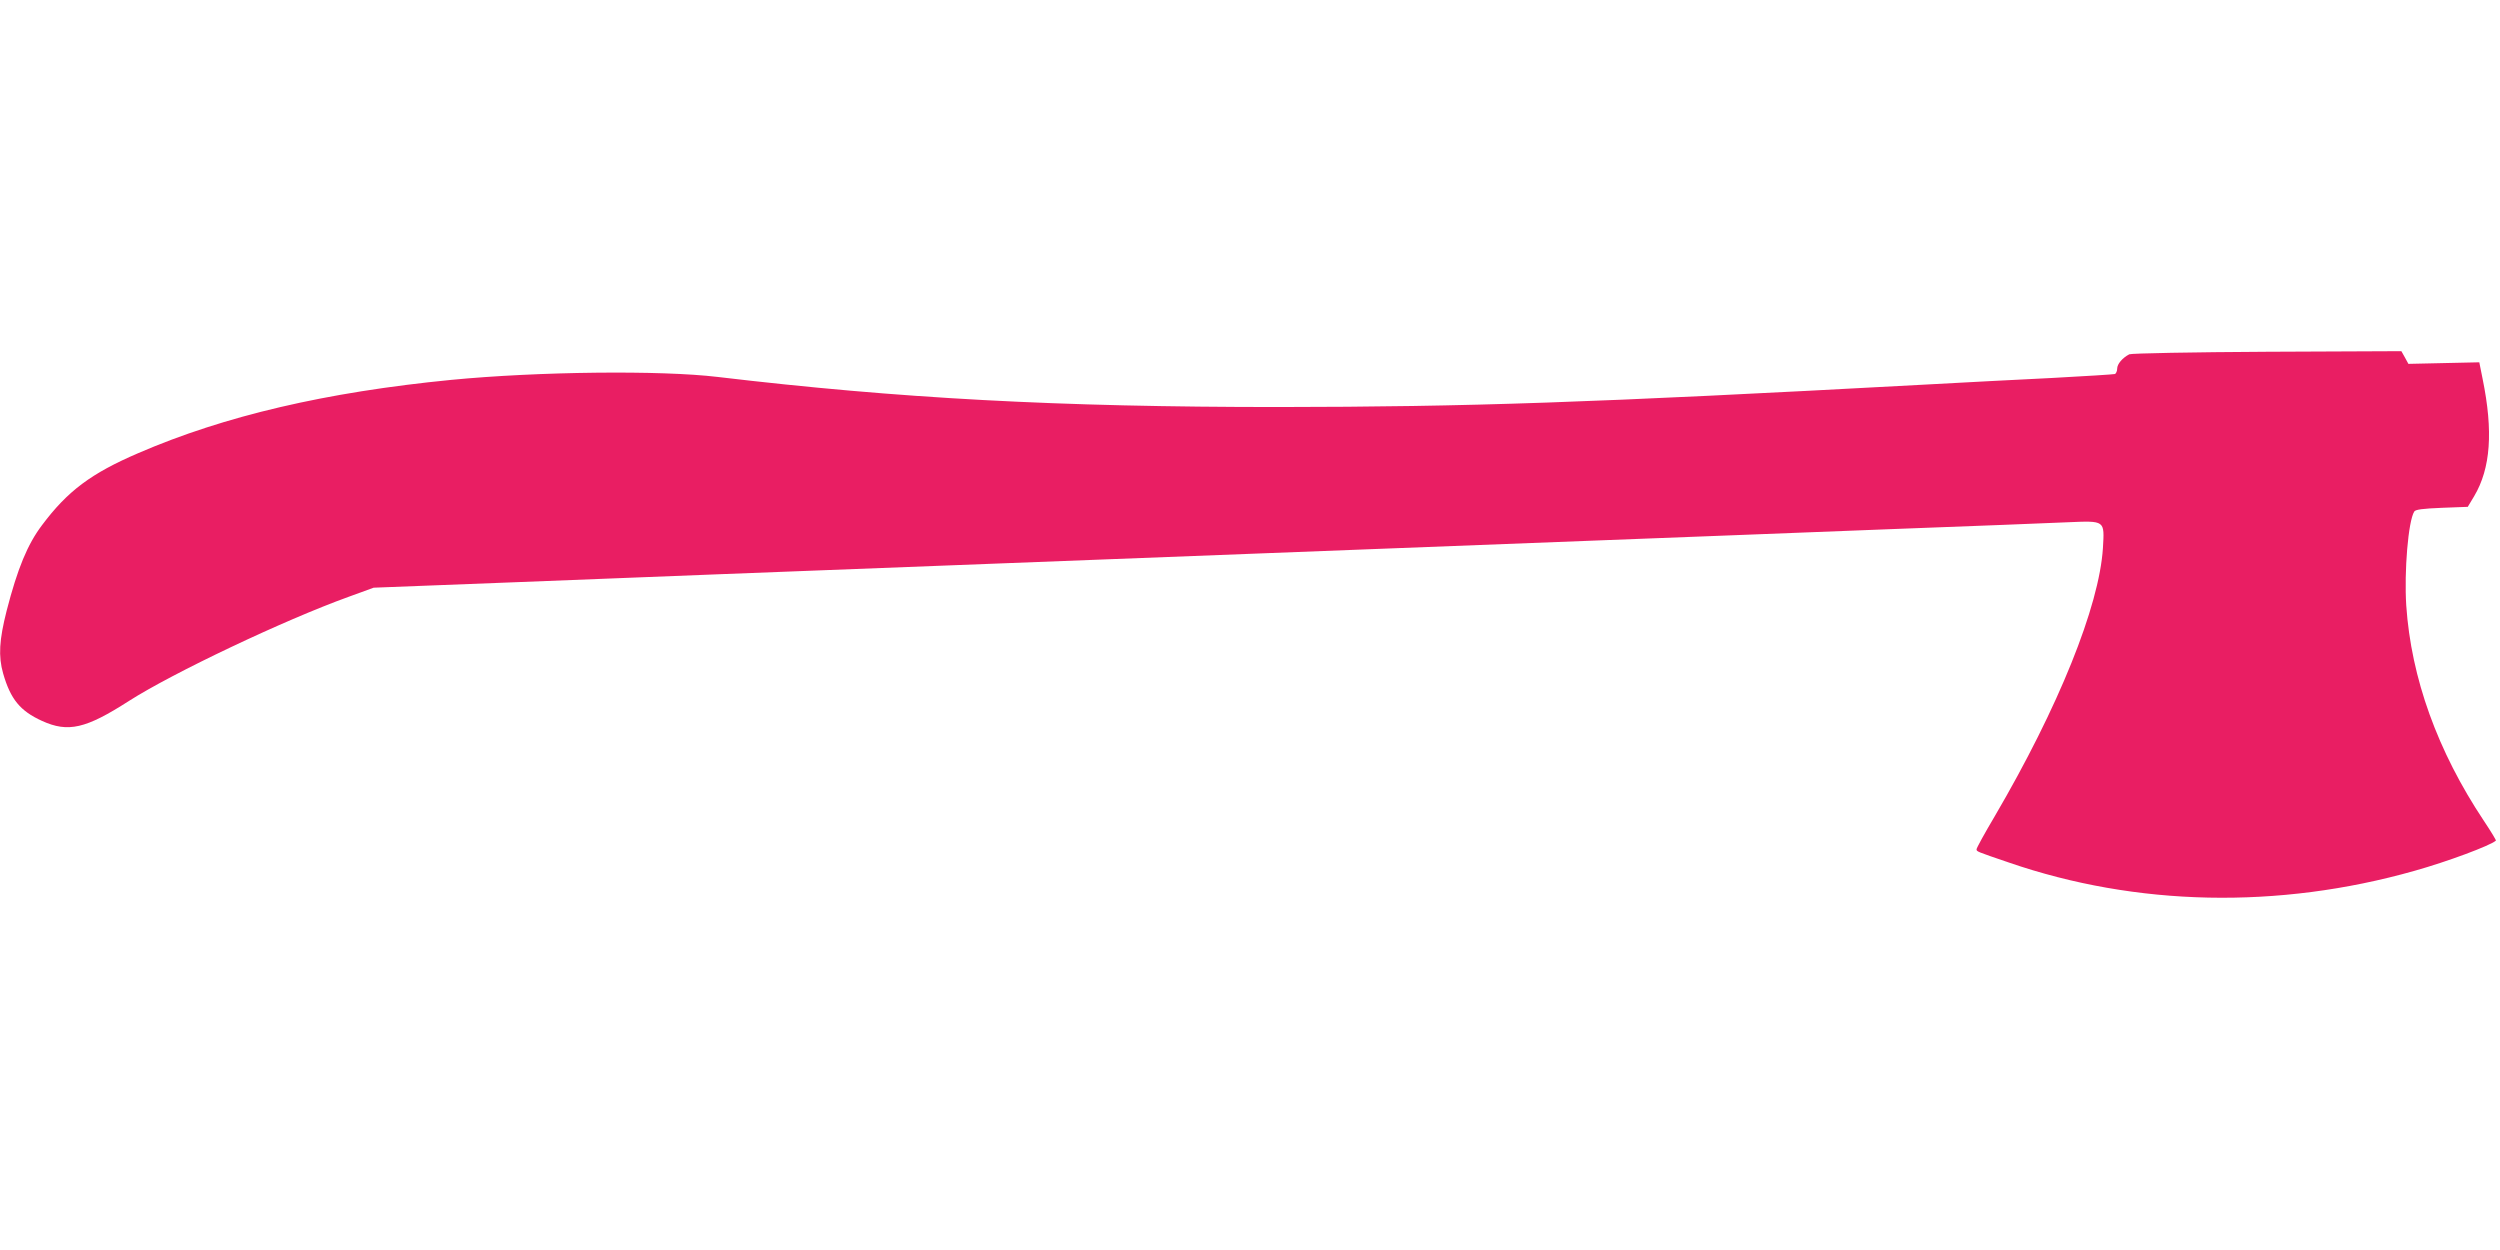 <?xml version="1.0" standalone="no"?>
<!DOCTYPE svg PUBLIC "-//W3C//DTD SVG 20010904//EN"
 "http://www.w3.org/TR/2001/REC-SVG-20010904/DTD/svg10.dtd">
<svg version="1.0" xmlns="http://www.w3.org/2000/svg"
 width="1280pt" height="640pt" viewBox="0 0 1280 640"
 preserveAspectRatio="xMidYMid meet">
<g transform="translate(0,640) scale(0.1,-0.1)"
fill="#e91e63" stroke="none">
<path d="M10902 4586 c-35 -18 -62 -50 -62 -73 0 -13 -6 -26 -12 -28 -7 -2
-150 -11 -318 -20 -168 -8 -469 -24 -670 -35 -1702 -92 -2318 -113 -3295 -114
-1128 0 -1943 44 -2870 154 -291 35 -921 28 -1365 -15 -641 -63 -1160 -184
-1602 -375 -242 -104 -362 -194 -493 -369 -74 -98 -125 -221 -181 -438 -38
-150 -43 -233 -18 -321 38 -132 87 -192 199 -243 134 -61 224 -40 445 102 224
143 792 413 1124 533 l129 47 751 29 c413 16 873 34 1021 40 149 6 383 15 520
20 251 10 1891 73 2860 110 286 11 813 31 1170 45 358 14 999 38 1425 55 426
16 843 32 926 36 194 8 189 11 181 -132 -19 -298 -227 -815 -555 -1375 -51
-86 -92 -161 -92 -167 0 -12 -2 -11 165 -68 653 -225 1379 -240 2076 -43 171
48 388 129 418 155 2 2 -26 48 -62 102 -237 356 -372 731 -397 1102 -11 175
10 432 41 481 6 10 42 15 141 19 l133 5 33 55 c84 142 98 331 43 600 l-17 85
-182 -4 -181 -4 -18 33 -18 32 -688 -3 c-379 -2 -696 -8 -705 -13z"/>
</g>
</svg>
